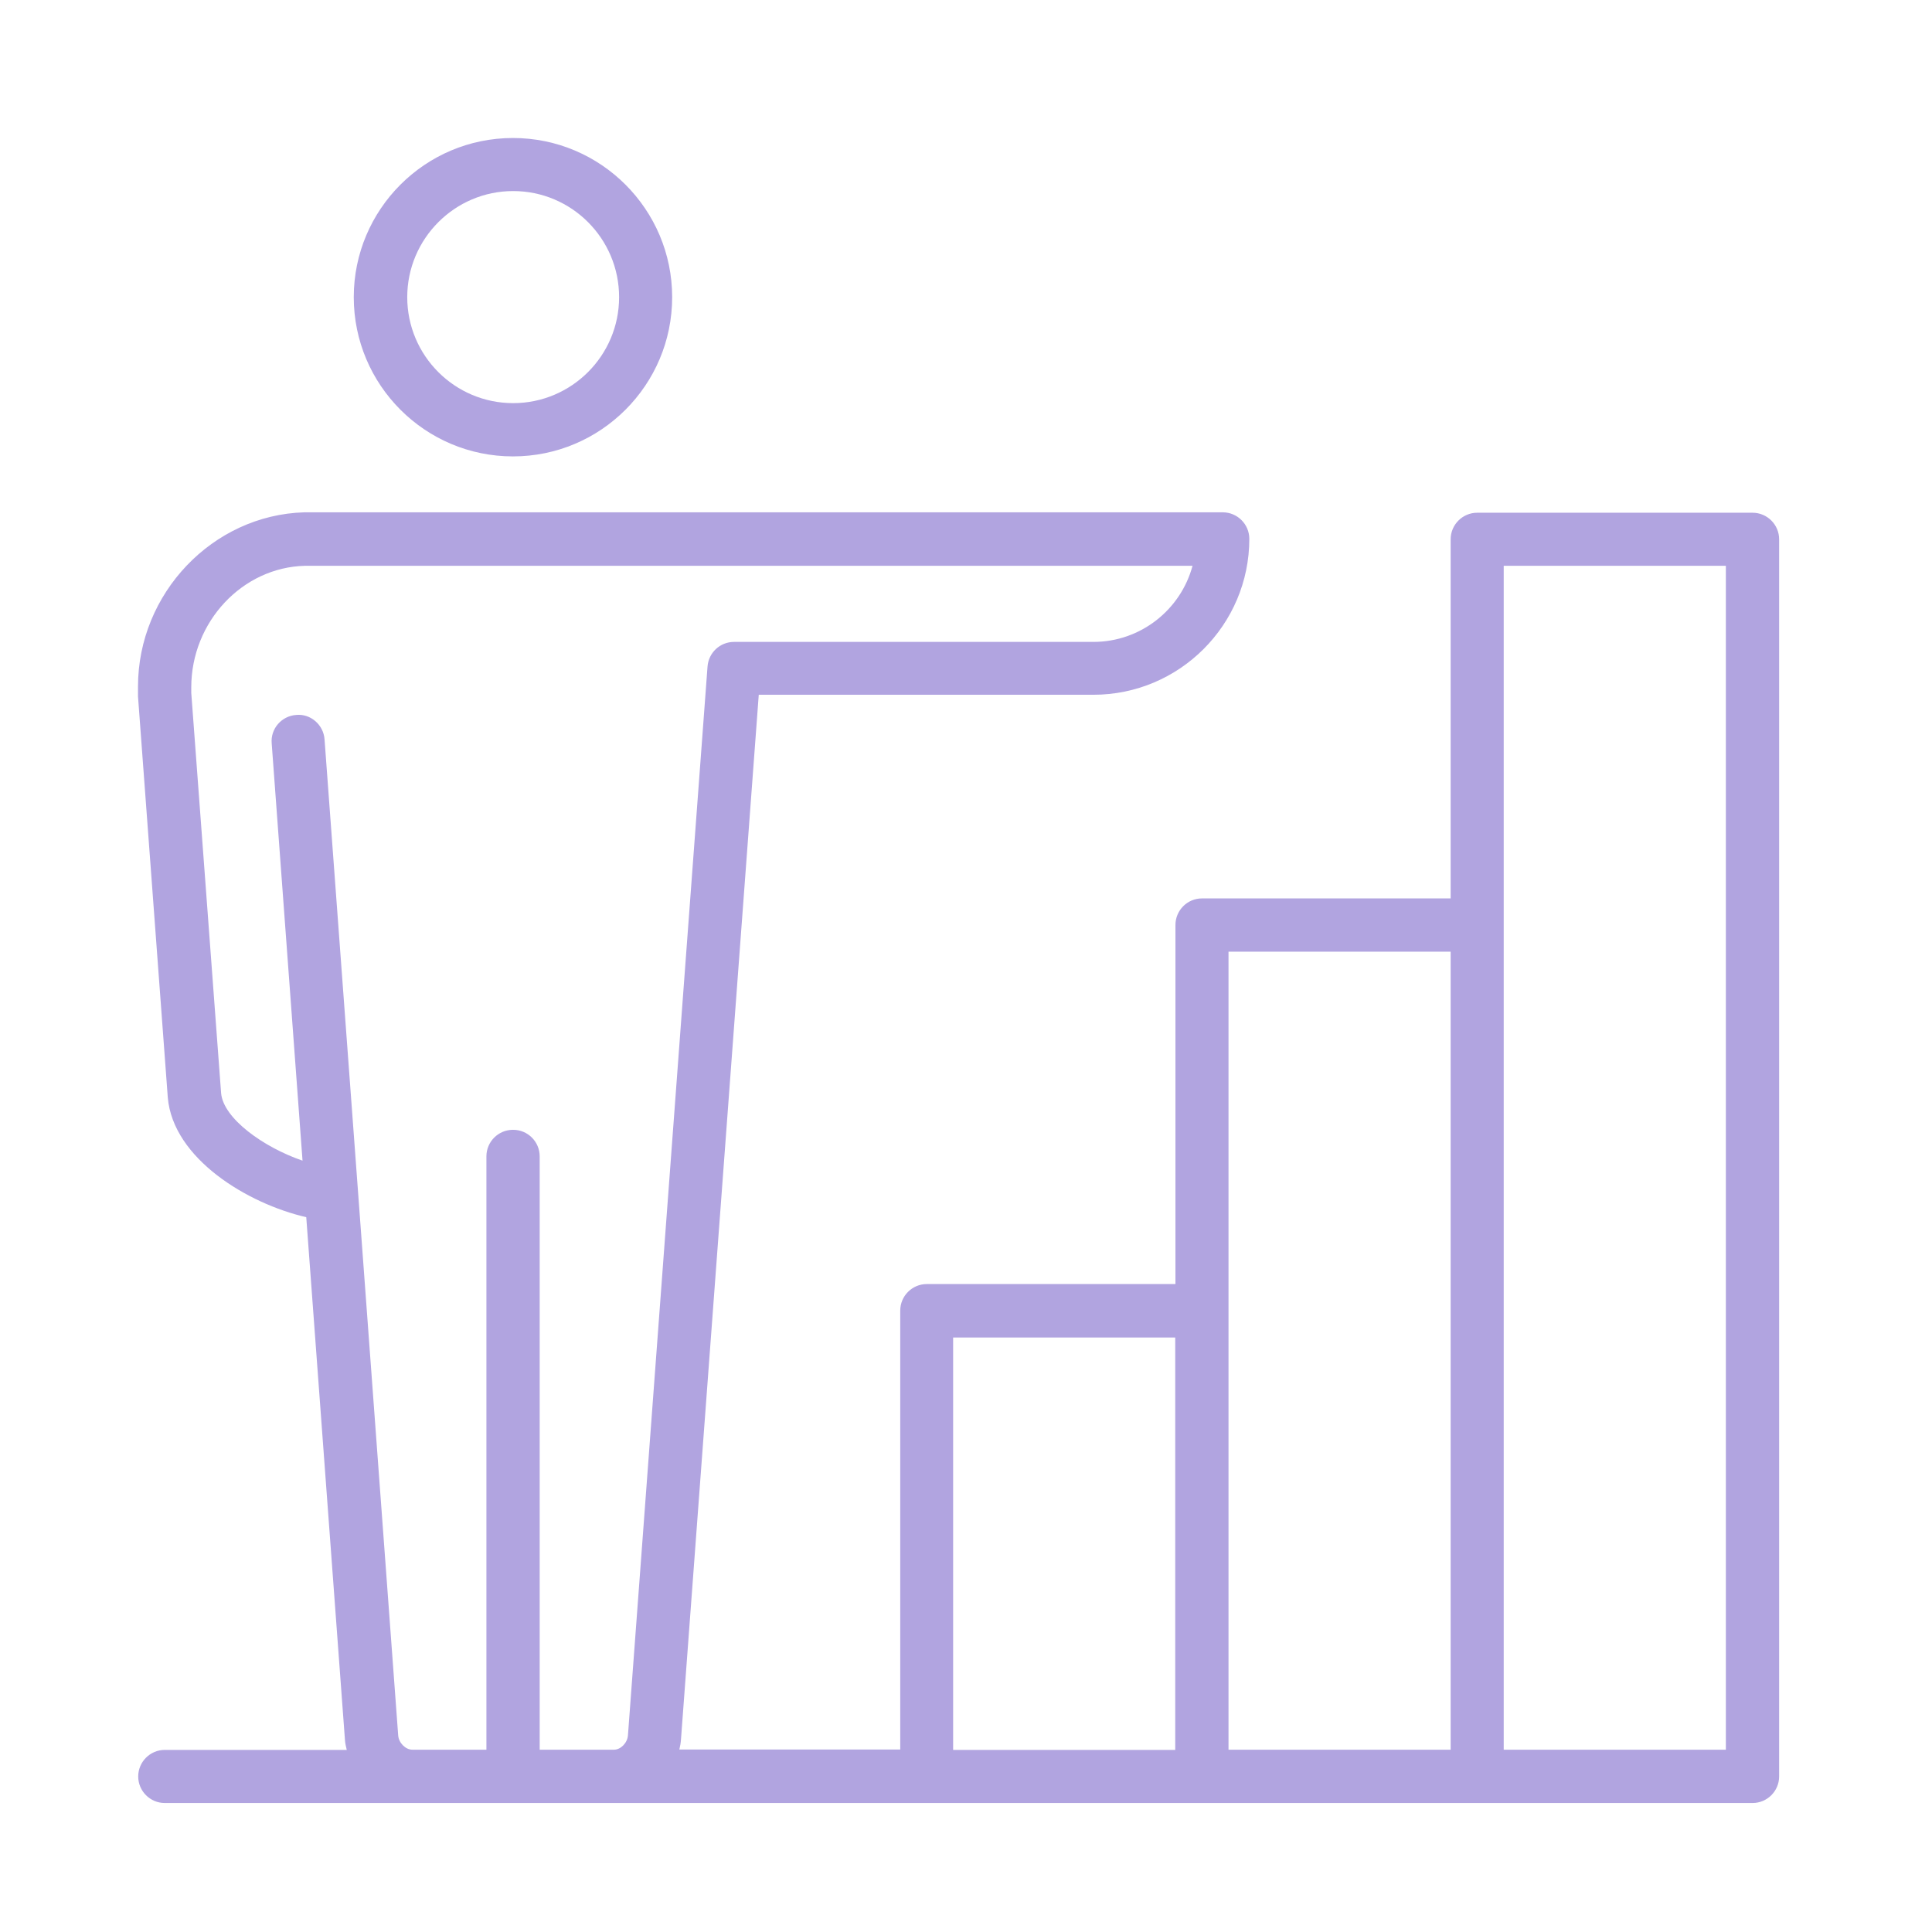 <?xml version="1.0" encoding="UTF-8"?> <svg xmlns="http://www.w3.org/2000/svg" width="56" height="56" viewBox="0 0 56 56" fill="none"><mask id="mask0_2460_74" style="mask-type:alpha" maskUnits="userSpaceOnUse" x="0" y="0" width="56" height="56"><rect width="56" height="56" fill="#D9D9D9"></rect></mask><g mask="url(#mask0_2460_74)"><path d="M14.868 13.229C17.414 13.229 19.483 11.16 19.483 8.614C19.483 6.069 17.414 4 14.868 4C12.323 4 10.254 6.069 10.254 8.614C10.254 11.16 12.323 13.229 14.868 13.229ZM17.945 8.614C17.945 10.308 16.567 11.685 14.874 11.685C13.181 11.685 11.804 10.308 11.804 8.614C11.804 6.921 13.181 5.538 14.874 5.538C16.567 5.538 17.945 6.915 17.945 8.614Z" fill="#B1A4E0"></path><path d="M50.794 14.862H42.817C42.394 14.862 42.048 15.208 42.048 15.631V26.041H34.84C34.417 26.041 34.071 26.386 34.071 26.81V37.219H26.863C26.44 37.219 26.094 37.565 26.094 37.988V50.711H19.691C19.715 50.615 19.733 50.514 19.739 50.412L21.993 20.138H31.692C34.184 20.138 36.212 18.111 36.212 15.619C36.212 15.196 35.866 14.85 35.443 14.85H8.817C6.164 14.928 4 17.199 4 19.9C4 19.948 4 20.043 4 20.186L4.864 31.818C5.019 33.582 7.172 34.888 8.877 35.281L9.998 50.424C10.004 50.526 10.027 50.627 10.051 50.722H4.775C4.352 50.722 4.006 51.068 4.006 51.492C4.006 51.915 4.352 52.261 4.775 52.261H50.8C51.223 52.261 51.569 51.915 51.569 51.492V15.631C51.569 15.208 51.223 14.862 50.8 14.862H50.794ZM14.868 32.748C14.445 32.748 14.099 33.093 14.099 33.517V50.716H11.953C11.756 50.716 11.559 50.52 11.542 50.305L10.379 34.56L9.407 21.432C9.378 21.009 9.002 20.681 8.585 20.723C8.161 20.753 7.839 21.122 7.875 21.545L8.769 33.642C7.637 33.254 6.474 32.42 6.409 31.686L5.544 20.085C5.544 20.019 5.544 19.977 5.544 19.924C5.544 18.022 7.029 16.442 8.841 16.4H34.566C34.226 17.67 33.064 18.606 31.692 18.606H21.277C20.872 18.606 20.538 18.916 20.508 19.322L18.201 50.305C18.183 50.52 17.992 50.716 17.796 50.716H15.643V33.517C15.643 33.093 15.298 32.748 14.874 32.748H14.868ZM27.627 38.769H34.065V50.722H27.627V38.769ZM35.609 37.994V27.585H42.048V50.716H35.609V37.994ZM50.025 50.716H43.586V16.4H50.025V50.716Z" fill="#B1A4E0"></path></g></svg> 